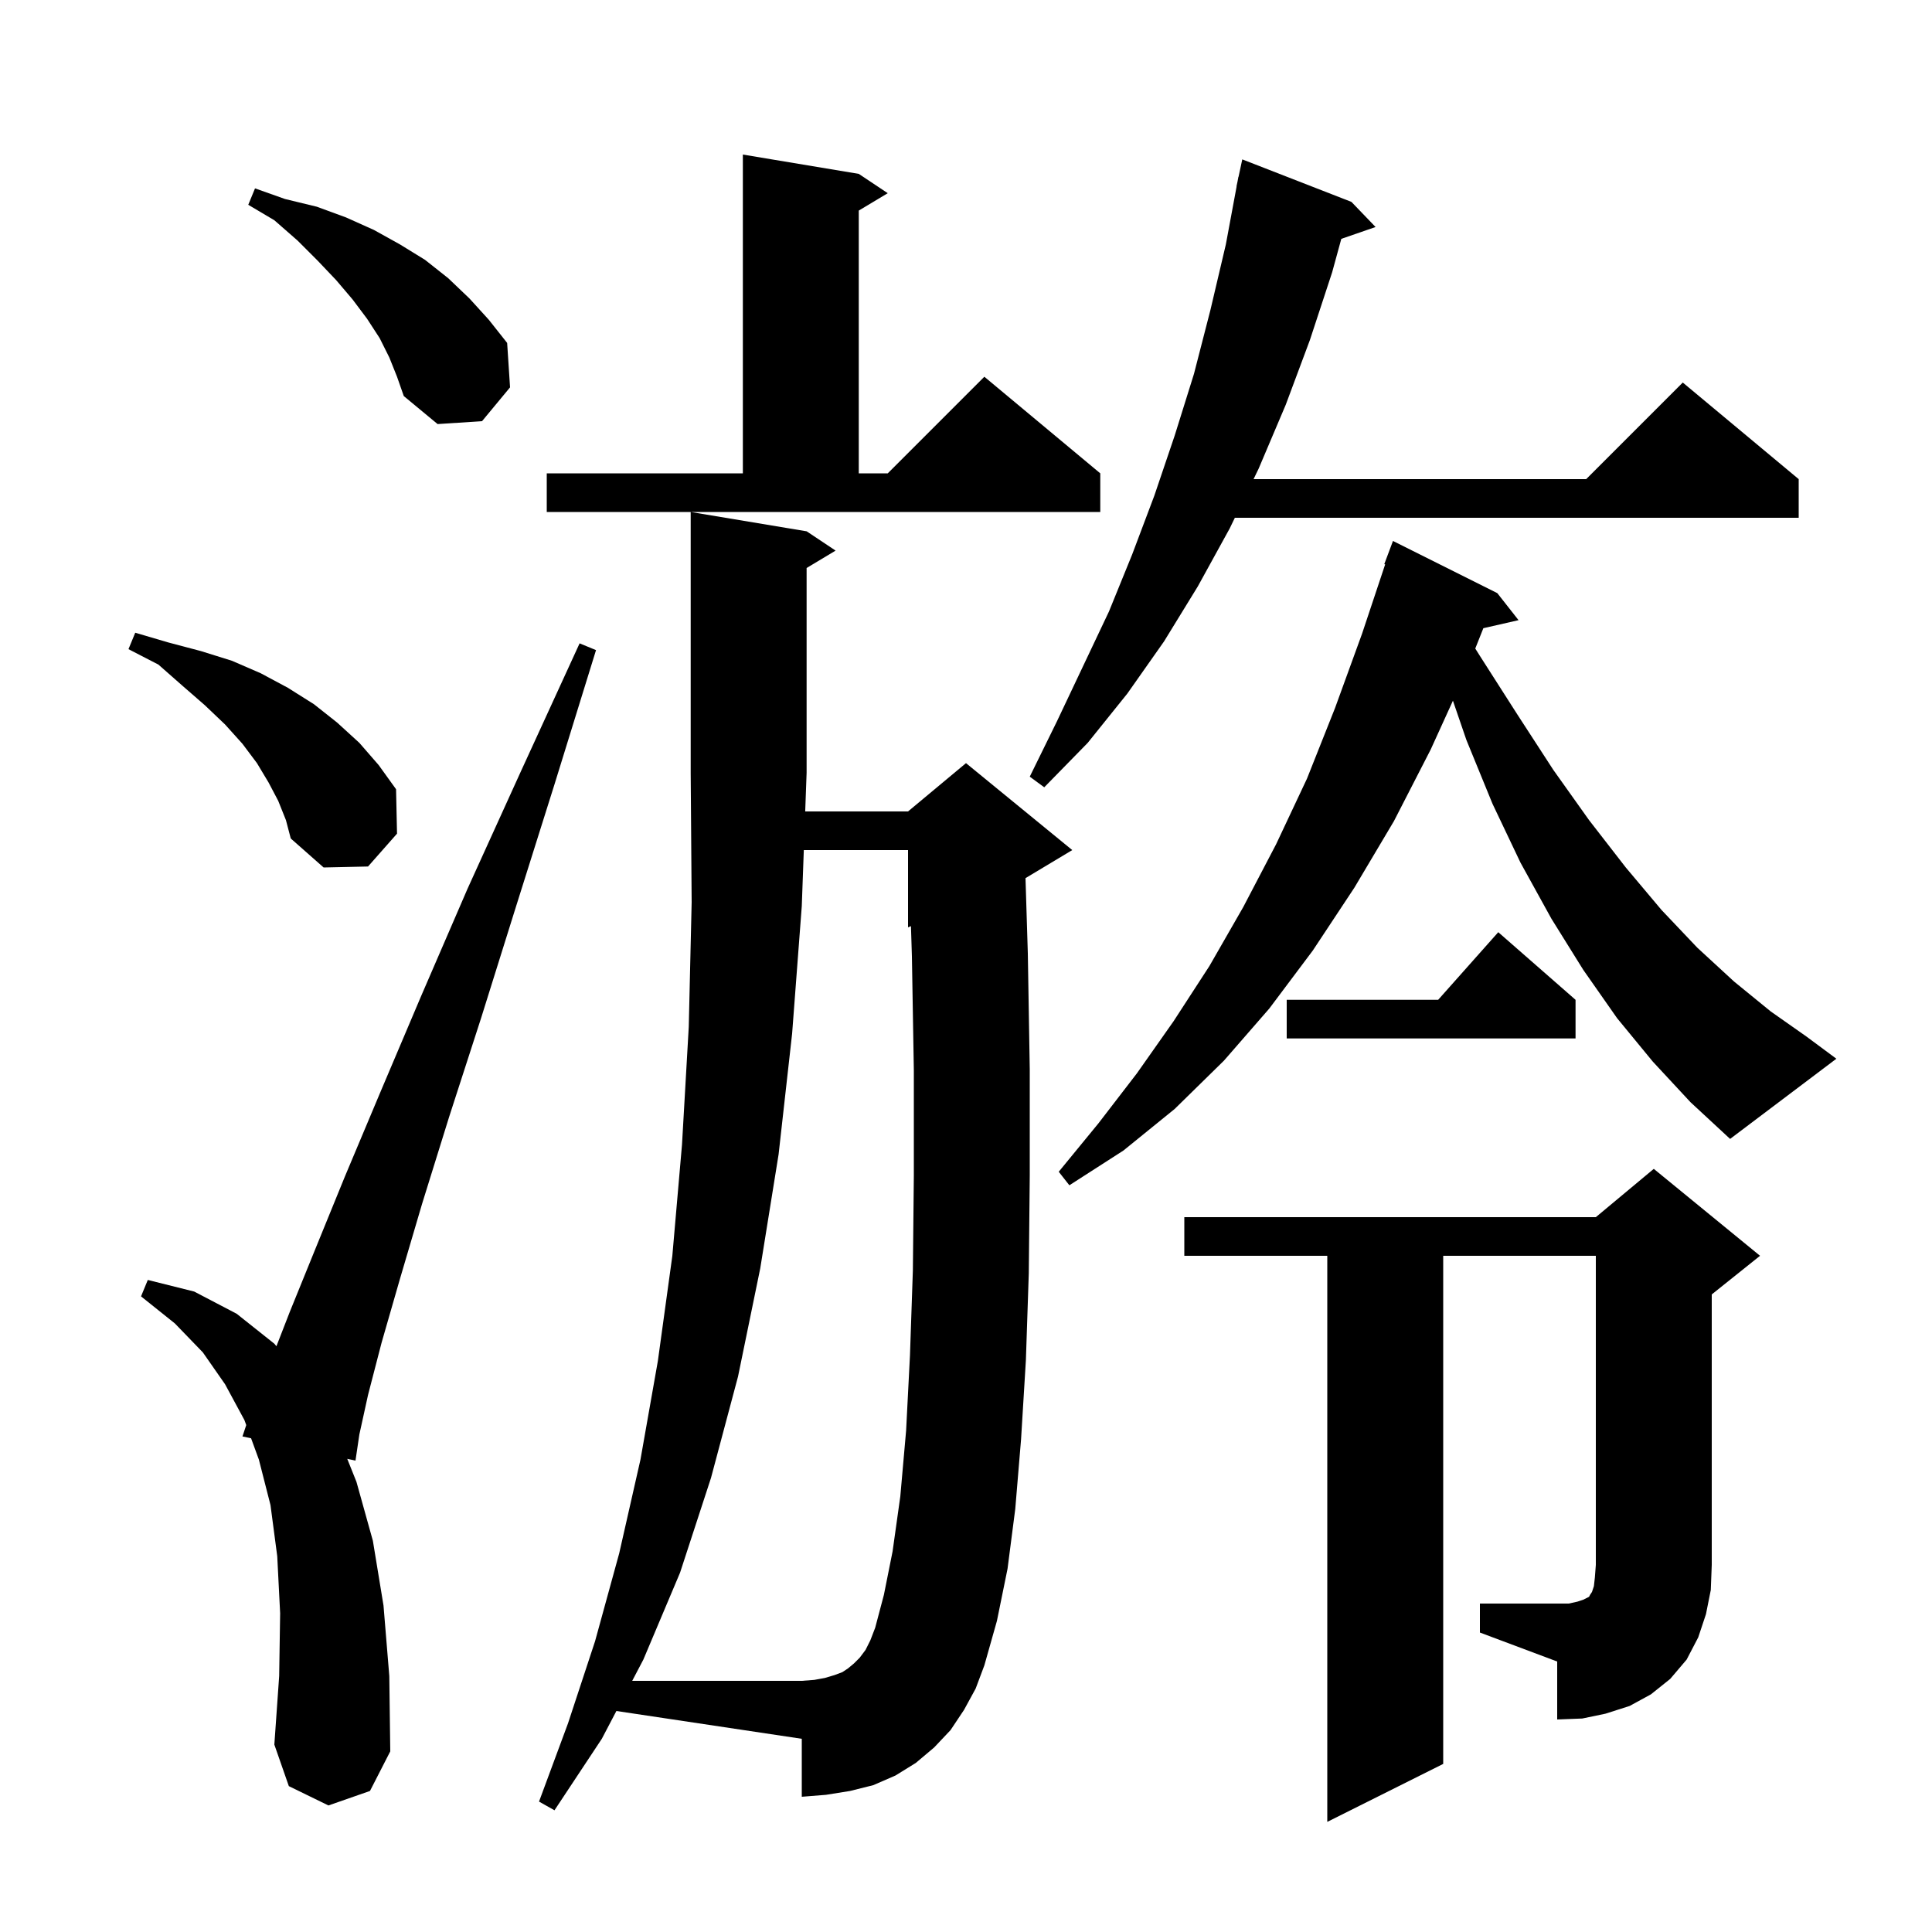 <svg xmlns="http://www.w3.org/2000/svg" xmlns:xlink="http://www.w3.org/1999/xlink" version="1.1" baseProfile="full" viewBox="0 0 200 200" width="200" height="200"><g fill="currentColor"><path d="M 62.3 180.0 L 57.4 187.4 L 55.8 186.5 L 58.8 178.4 L 61.6 169.9 L 64.1 160.8 L 66.3 151.1 L 68.1 140.9 L 69.6 130.0 L 70.6 118.5 L 71.3 106.3 L 71.6 93.4 L 71.5 80.0 L 71.5 53.0 L 83.5 55.0 L 86.5 57.0 L 83.5 58.8 L 83.5 80.0 L 83.355 84.0 L 94.0 84.0 L 100.0 79.0 L 111.0 88.0 L 106.16 90.904 L 106.4 98.7 L 106.6 110.7 L 106.6 121.7 L 106.5 131.8 L 106.2 140.8 L 105.7 149.0 L 105.1 156.2 L 104.3 162.4 L 103.2 167.8 L 101.9 172.4 L 101.0 174.8 L 99.8 177.0 L 98.4 179.1 L 96.7 180.9 L 94.8 182.5 L 92.7 183.8 L 90.4 184.8 L 88.0 185.4 L 85.5 185.8 L 83.0 186.0 L 83.0 180.0 L 63.809 177.121 Z M 34.0 186.9 L 29.9 184.9 L 28.4 180.6 L 28.9 173.5 L 29.0 167.0 L 28.7 161.1 L 28.0 155.8 L 26.8 151.1 L 25.992 148.891 L 25.1 148.7 L 25.492 147.524 L 25.3 147.0 L 23.3 143.3 L 21.0 140.0 L 18.1 137.0 L 14.6 134.2 L 15.3 132.5 L 20.1 133.7 L 24.5 136.0 L 28.4 139.1 L 28.616 139.36 L 30.0 135.8 L 32.6 129.4 L 35.7 121.8 L 39.4 113.0 L 43.6 103.1 L 48.4 92.0 L 53.9 79.9 L 60.0 66.6 L 61.7 67.3 L 57.4 81.2 L 53.4 93.9 L 49.8 105.4 L 46.5 115.6 L 43.7 124.6 L 41.4 132.4 L 39.5 139.0 L 38.1 144.4 L 37.2 148.5 L 36.8 151.2 L 35.947 151.018 L 36.9 153.4 L 38.6 159.5 L 39.7 166.2 L 40.3 173.5 L 40.4 181.3 L 38.3 185.4 Z M 153.2 166.0 L 162.4 166.0 L 163.3 165.8 L 163.9 165.6 L 164.5 165.3 L 164.6 165.1 L 164.8 164.8 L 165.0 164.2 L 165.1 163.3 L 165.2 162.0 L 165.2 130.0 L 149.4 130.0 L 149.4 182.6 L 137.4 188.6 L 137.4 130.0 L 122.6 130.0 L 122.6 126.0 L 165.2 126.0 L 171.2 121.0 L 182.2 130.0 L 177.2 134.0 L 177.2 162.0 L 177.1 164.6 L 176.6 167.1 L 175.8 169.5 L 174.6 171.8 L 172.9 173.8 L 170.9 175.4 L 168.7 176.6 L 166.2 177.4 L 163.8 177.9 L 161.2 178.0 L 161.2 172.0 L 153.2 169.0 Z M 171.1 109.9 L 167.4 105.4 L 163.9 100.4 L 160.6 95.1 L 157.4 89.3 L 154.5 83.2 L 151.8 76.6 L 150.407 72.537 L 148.1 77.6 L 144.3 85.0 L 140.2 91.9 L 135.9 98.4 L 131.4 104.4 L 126.7 109.8 L 121.6 114.8 L 116.3 119.1 L 110.7 122.7 L 109.6 121.3 L 113.7 116.3 L 117.7 111.1 L 121.5 105.7 L 125.2 100.0 L 128.7 93.9 L 132.1 87.4 L 135.3 80.6 L 138.2 73.3 L 141.0 65.6 L 143.392 58.424 L 143.3 58.4 L 144.2 56.0 L 155.0 61.4 L 157.2 64.2 L 153.556 65.031 L 152.719 67.137 L 153.2 67.9 L 157.1 74.0 L 160.8 79.7 L 164.5 84.9 L 168.3 89.8 L 172.0 94.2 L 175.7 98.1 L 179.5 101.6 L 183.3 104.7 L 187.0 107.3 L 190.1 109.6 L 179.1 117.9 L 175.0 114.1 Z M 163.1 103.5 L 163.1 107.5 L 133.2 107.5 L 133.2 103.5 L 148.878 103.5 L 155.1 96.5 Z M 28.8 82.9 L 27.8 81.0 L 26.6 79.0 L 25.1 77.0 L 23.3 75.0 L 21.2 73.0 L 18.9 71.0 L 16.4 68.8 L 13.3 67.2 L 14.0 65.5 L 17.4 66.5 L 20.8 67.4 L 24.0 68.4 L 27.0 69.7 L 29.8 71.2 L 32.5 72.9 L 34.9 74.8 L 37.2 76.9 L 39.2 79.2 L 41.0 81.7 L 41.1 86.3 L 38.1 89.7 L 33.5 89.8 L 30.1 86.8 L 29.6 84.9 Z M 139.9 20.9 L 142.4 23.5 L 138.852 24.726 L 137.9 28.2 L 135.6 35.2 L 133.1 41.9 L 130.3 48.5 L 129.768 49.6 L 164.2 49.6 L 174.2 39.6 L 186.2 49.6 L 186.2 53.6 L 127.832 53.6 L 127.3 54.7 L 124.0 60.7 L 120.5 66.4 L 116.7 71.8 L 112.6 76.9 L 108.1 81.5 L 106.6 80.4 L 109.4 74.7 L 114.8 63.3 L 117.2 57.4 L 119.5 51.3 L 121.6 45.1 L 123.6 38.7 L 125.3 32.1 L 126.9 25.3 L 128.014 19.302 L 128.0 19.3 L 128.107 18.8 L 128.2 18.3 L 128.214 18.303 L 128.6 16.5 Z M 56.6 49.0 L 76.9 49.0 L 76.9 16.0 L 88.9 18.0 L 91.9 20.0 L 88.9 21.8 L 88.9 49.0 L 91.9 49.0 L 101.9 39.0 L 113.9 49.0 L 113.9 53.0 L 56.6 53.0 Z M 40.3 37.0 L 39.3 35.0 L 38.0 33.0 L 36.5 31.0 L 34.8 29.0 L 32.9 27.0 L 30.8 24.9 L 28.4 22.8 L 25.7 21.2 L 26.4 19.5 L 29.5 20.6 L 32.8 21.4 L 35.8 22.5 L 38.7 23.8 L 41.4 25.3 L 44.0 26.9 L 46.4 28.8 L 48.6 30.9 L 50.6 33.1 L 52.5 35.5 L 52.8 40.1 L 49.9 43.6 L 45.3 43.9 L 41.8 41.0 L 41.1 39.0 Z M 92.4 160.6 L 93.2 154.9 L 93.8 148.1 L 94.2 140.3 L 94.5 131.5 L 94.6 121.7 L 94.6 110.8 L 94.4 99.0 L 94.302 95.874 L 94.0 96.0 L 94.0 88.0 L 83.21 88.0 L 83.0 93.8 L 82.0 107.0 L 80.6 119.5 L 78.7 131.3 L 76.4 142.5 L 73.6 153.0 L 70.4 162.8 L 66.6 171.8 L 65.446 174.0 L 83.0 174.0 L 84.3 173.9 L 85.4 173.7 L 86.4 173.4 L 87.2 173.1 L 87.8 172.7 L 88.4 172.2 L 89.0 171.6 L 89.6 170.8 L 90.1 169.8 L 90.6 168.5 L 91.5 165.1 Z "/></g></svg>